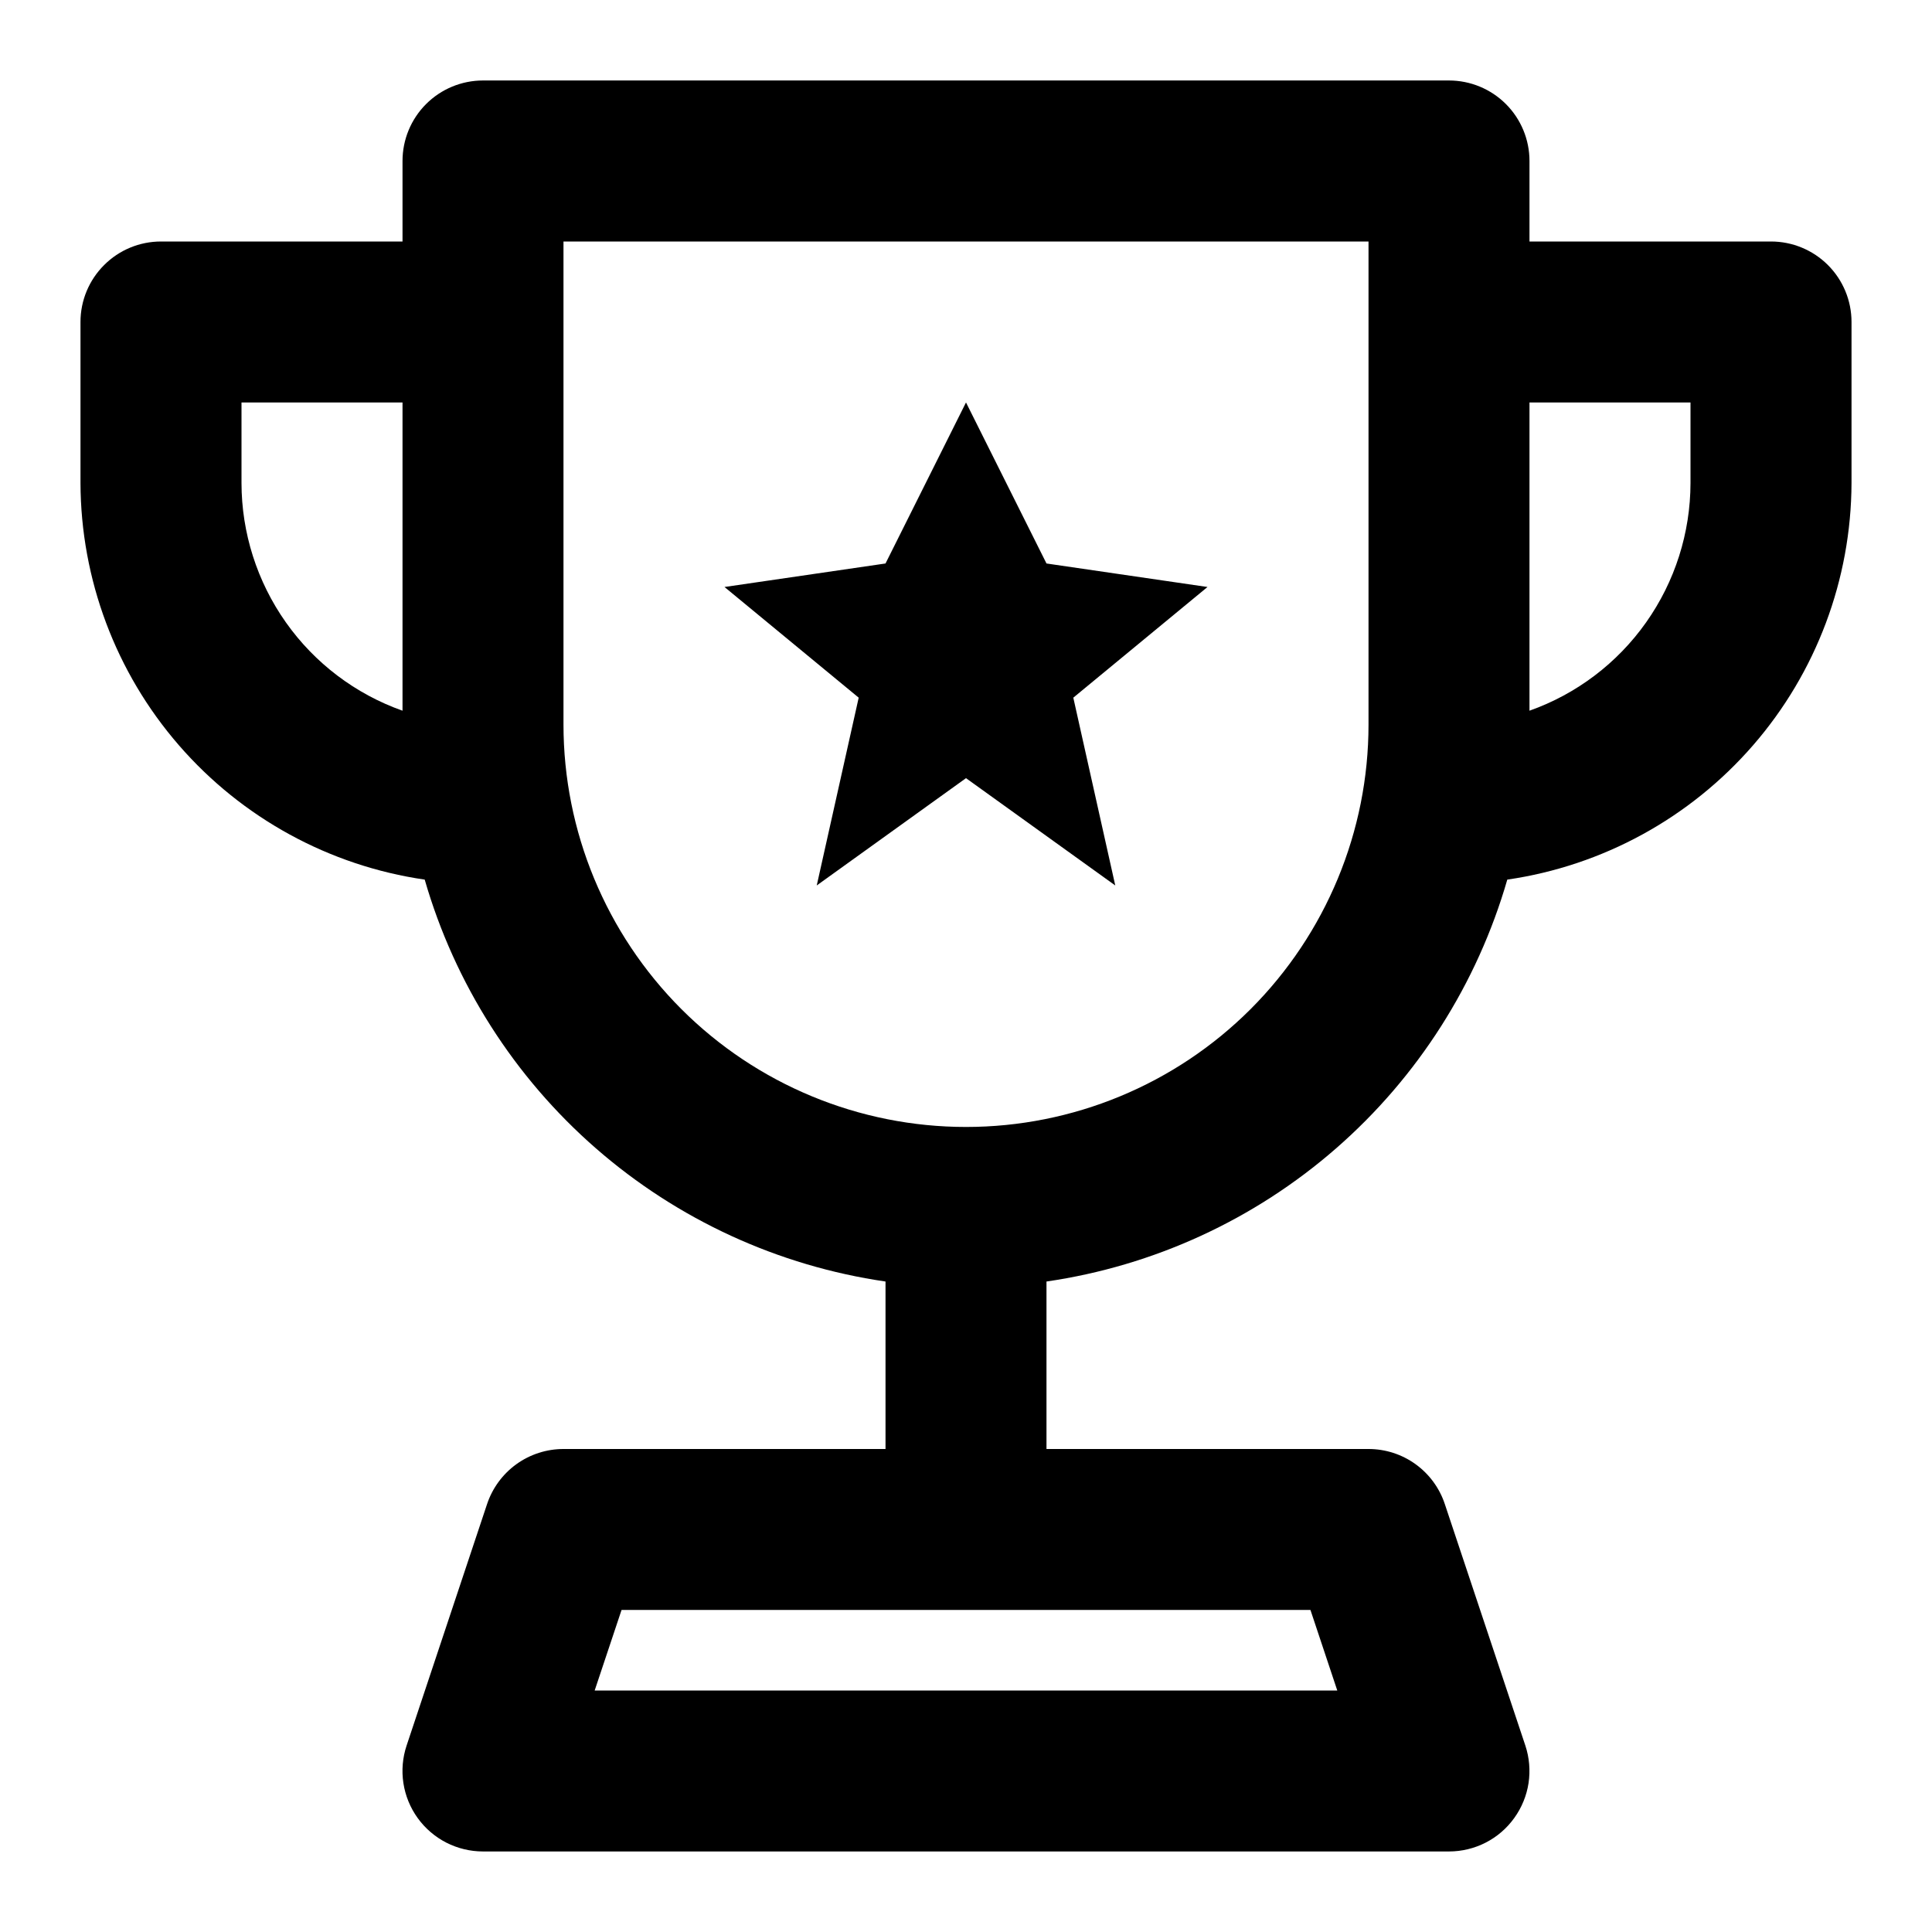 <svg width="35" height="35" viewBox="0 0 35 35" fill="none" xmlns="http://www.w3.org/2000/svg">
<path d="M32.083 4.375H27.708V2.916C27.708 2.53 27.555 2.159 27.281 1.885C27.008 1.612 26.637 1.458 26.25 1.458H8.75C8.363 1.458 7.992 1.612 7.719 1.885C7.445 2.159 7.292 2.53 7.292 2.916V4.375H2.917C2.53 4.375 2.159 4.528 1.886 4.802C1.612 5.075 1.458 5.446 1.458 5.833V8.75C1.464 10.496 2.096 12.182 3.241 13.501C4.386 14.82 5.966 15.684 7.694 15.935C8.239 17.822 9.316 19.513 10.796 20.804C12.277 22.096 14.098 22.933 16.042 23.216V26.25H10.208C9.902 26.25 9.604 26.346 9.355 26.525C9.107 26.704 8.921 26.957 8.824 27.247L7.366 31.622C7.293 31.841 7.273 32.075 7.308 32.303C7.343 32.532 7.432 32.749 7.567 32.936C7.702 33.123 7.88 33.276 8.085 33.381C8.291 33.486 8.519 33.541 8.75 33.541H26.25C26.481 33.541 26.709 33.486 26.914 33.381C27.12 33.276 27.297 33.123 27.432 32.935C27.567 32.748 27.656 32.531 27.691 32.303C27.725 32.075 27.706 31.841 27.633 31.622L26.174 27.247C26.078 26.957 25.892 26.704 25.644 26.525C25.396 26.346 25.098 26.25 24.792 26.25H18.958V23.216C20.902 22.933 22.724 22.096 24.204 20.804C25.684 19.513 26.761 17.822 27.306 15.935C29.034 15.684 30.614 14.82 31.759 13.501C32.904 12.182 33.536 10.496 33.542 8.75V5.833C33.542 5.446 33.388 5.075 33.115 4.802C32.841 4.528 32.47 4.375 32.083 4.375ZM7.292 12.875C6.439 12.573 5.701 12.014 5.179 11.275C4.657 10.536 4.376 9.654 4.375 8.75V7.291H7.292V12.875ZM23.74 29.166L24.226 30.625H10.773L11.26 29.166H23.74ZM24.792 13.125C24.792 15.059 24.023 16.913 22.656 18.281C21.289 19.648 19.434 20.416 17.5 20.416C15.566 20.416 13.711 19.648 12.344 18.281C10.977 16.913 10.208 15.059 10.208 13.125V4.375H24.792V13.125ZM30.625 8.75C30.624 9.654 30.343 10.536 29.821 11.275C29.299 12.014 28.561 12.573 27.708 12.875V7.291H30.625V8.75ZM15.556 12.639L13.125 10.634L16.042 10.208L17.5 7.291L18.958 10.208L21.875 10.634L19.444 12.639L20.204 16.041L17.5 14.097L14.796 16.041L15.556 12.639Z" fill="black"/>
</svg>
